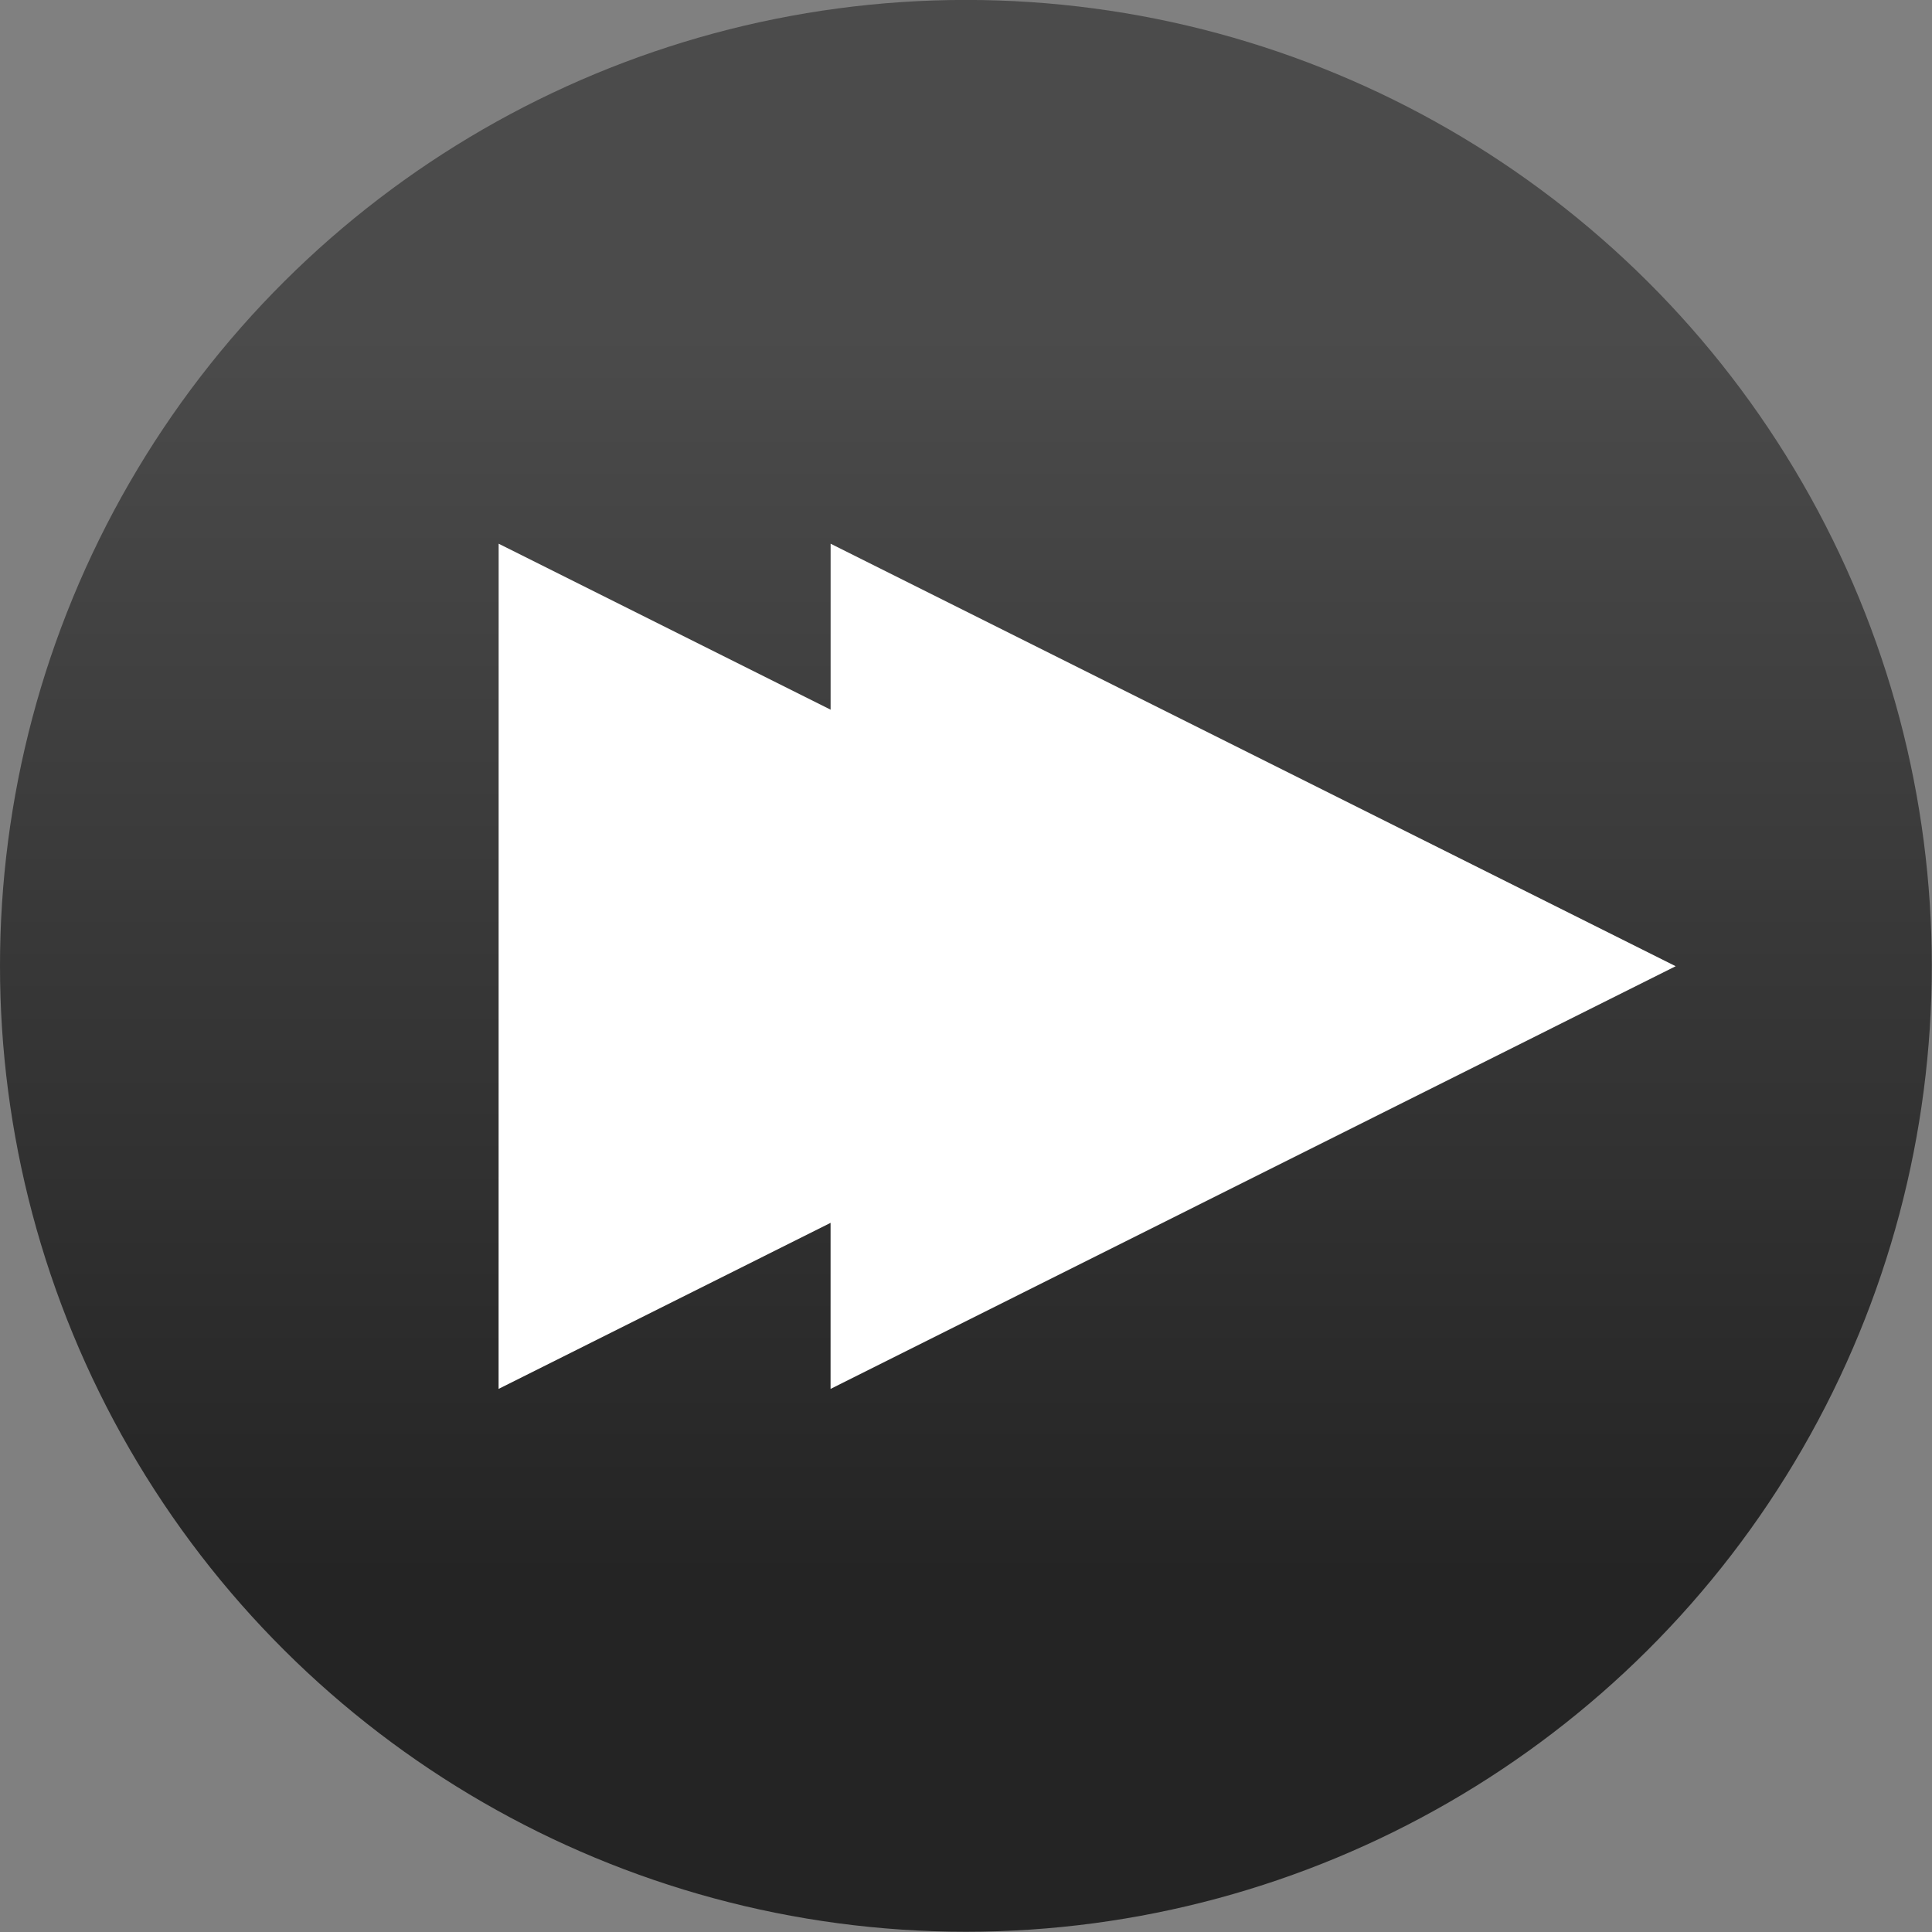 <?xml version="1.0" encoding="UTF-8" standalone="no"?>
<!-- Created with Inkscape (http://www.inkscape.org/) -->

<svg
   xmlns:dc="http://purl.org/dc/elements/1.1/"
   xmlns:cc="http://creativecommons.org/ns#"
   xmlns:rdf="http://www.w3.org/1999/02/22-rdf-syntax-ns#"
   xmlns:svg="http://www.w3.org/2000/svg"
   xmlns="http://www.w3.org/2000/svg"
   xmlns:xlink="http://www.w3.org/1999/xlink"
   xmlns:sodipodi="http://sodipodi.sourceforge.net/DTD/sodipodi-0.dtd"
   xmlns:inkscape="http://www.inkscape.org/namespaces/inkscape"
   width="64"
   height="64"
   id="svg9772"
   version="1.1"
   inkscape:version="0.92.1 r15371"
   sodipodi:docname="fwd.svg">
  <rect width="100%" height="100%" fill="#808080" stroke="none"/>
  <defs
     id="defs9774">
    <linearGradient
       id="linearGradient6311-08-7-4-3-0">
      <stop
         style="stop-color:#242424;stop-opacity:1;"
         offset="0"
         id="stop6313-86-6-0-5-19" />
      <stop
         style="stop-color:#4b4b4b;stop-opacity:1;"
         offset="1"
         id="stop6315-0-5-1-8-5" />
    </linearGradient>
    <linearGradient
       inkscape:collect="always"
       xlink:href="#linearGradient6311-08-7-4-3-0"
       id="linearGradient4408"
       gradientUnits="userSpaceOnUse"
       x1="-84.659"
       y1="214.231"
       x2="-71.152"
       y2="214.231"
       gradientTransform="matrix(1.377,0,0,1.377,87.713,-280.631)" />
  </defs>
  <sodipodi:namedview
     id="base"
     pagecolor="#ffffff"
     bordercolor="#666666"
     borderopacity="1.0"
     inkscape:pageopacity="0.0"
     inkscape:pageshadow="2"
     inkscape:zoom="1.9795104"
     inkscape:cx="-111.13023"
     inkscape:cy="31.299071"
     inkscape:current-layer="layer1"
     showgrid="true"
     inkscape:grid-bbox="true"
     inkscape:document-units="px"
     inkscape:window-width="1920"
     inkscape:window-height="1007"
     inkscape:window-x="1920"
     inkscape:window-y="24"
     inkscape:window-maximized="1" />
  <g
     id="layer1"
     inkscape:label="Layer 1"
     inkscape:groupmode="layer"
     transform="translate(0,29.867)">
    <g
       id="g4531"
       transform="matrix(2.222,0,0,2.222,0,-41.719)">
      <circle
         transform="rotate(-90)"
         id="path6304-6-5-7-7"
         style="color:#000000;display:inline;overflow:visible;visibility:visible;fill:url(#linearGradient4408);fill-opacity:1;fill-rule:nonzero;stroke:none;stroke-width:2.754;marker:none;enable-background:accumulate"
         cx="-19.733"
         cy="14.4"
         r="14.4" />
    </g>
    <g
       id="g4543"
       transform="translate(1.139)"
       style="fill:#ffffff">
      <path
         inkscape:transform-center-y="-1.6277726e-06"
         inkscape:transform-center-x="-4.6666708"
         transform="matrix(-0.729,2.356,-2.72,-0.631,86.348,104.541)"
         d="m -29.498,29.955 -11.088,2.971 2.971,-11.088 z"
         inkscape:randomized="0"
         inkscape:rounded="0"
         inkscape:flatsided="true"
         sodipodi:arg2="1.3089969"
         sodipodi:arg1="0.26179939"
         sodipodi:r2="3.3138602"
         sodipodi:r1="6.6277204"
         sodipodi:cy="28.239319"
         sodipodi:cx="-35.899902"
         sodipodi:sides="3"
         id="path3723"
         style="opacity:1;fill:#ffffff;fill-opacity:1;stroke:none;stroke-width:20;stroke-linecap:square;stroke-linejoin:round;stroke-miterlimit:4;stroke-dasharray:none;stroke-dashoffset:0;stroke-opacity:1"
         sodipodi:type="star" />
      <path
         inkscape:transform-center-y="-1.6277726e-06"
         inkscape:transform-center-x="-4.6666708"
         transform="matrix(-0.729,2.356,-2.72,-0.631,75.351,104.541)"
         d="m -29.498,29.955 -11.088,2.971 2.971,-11.088 z"
         inkscape:randomized="0"
         inkscape:rounded="0"
         inkscape:flatsided="true"
         sodipodi:arg2="1.3089969"
         sodipodi:arg1="0.26179939"
         sodipodi:r2="3.3138602"
         sodipodi:r1="6.6277204"
         sodipodi:cy="28.239319"
         sodipodi:cx="-35.899902"
         sodipodi:sides="3"
         id="path3723-3"
         style="opacity:1;fill:#ffffff;fill-opacity:1;stroke:none;stroke-width:20;stroke-linecap:square;stroke-linejoin:round;stroke-miterlimit:4;stroke-dasharray:none;stroke-dashoffset:0;stroke-opacity:1"
         sodipodi:type="star" />
    </g>
  </g>
</svg>
